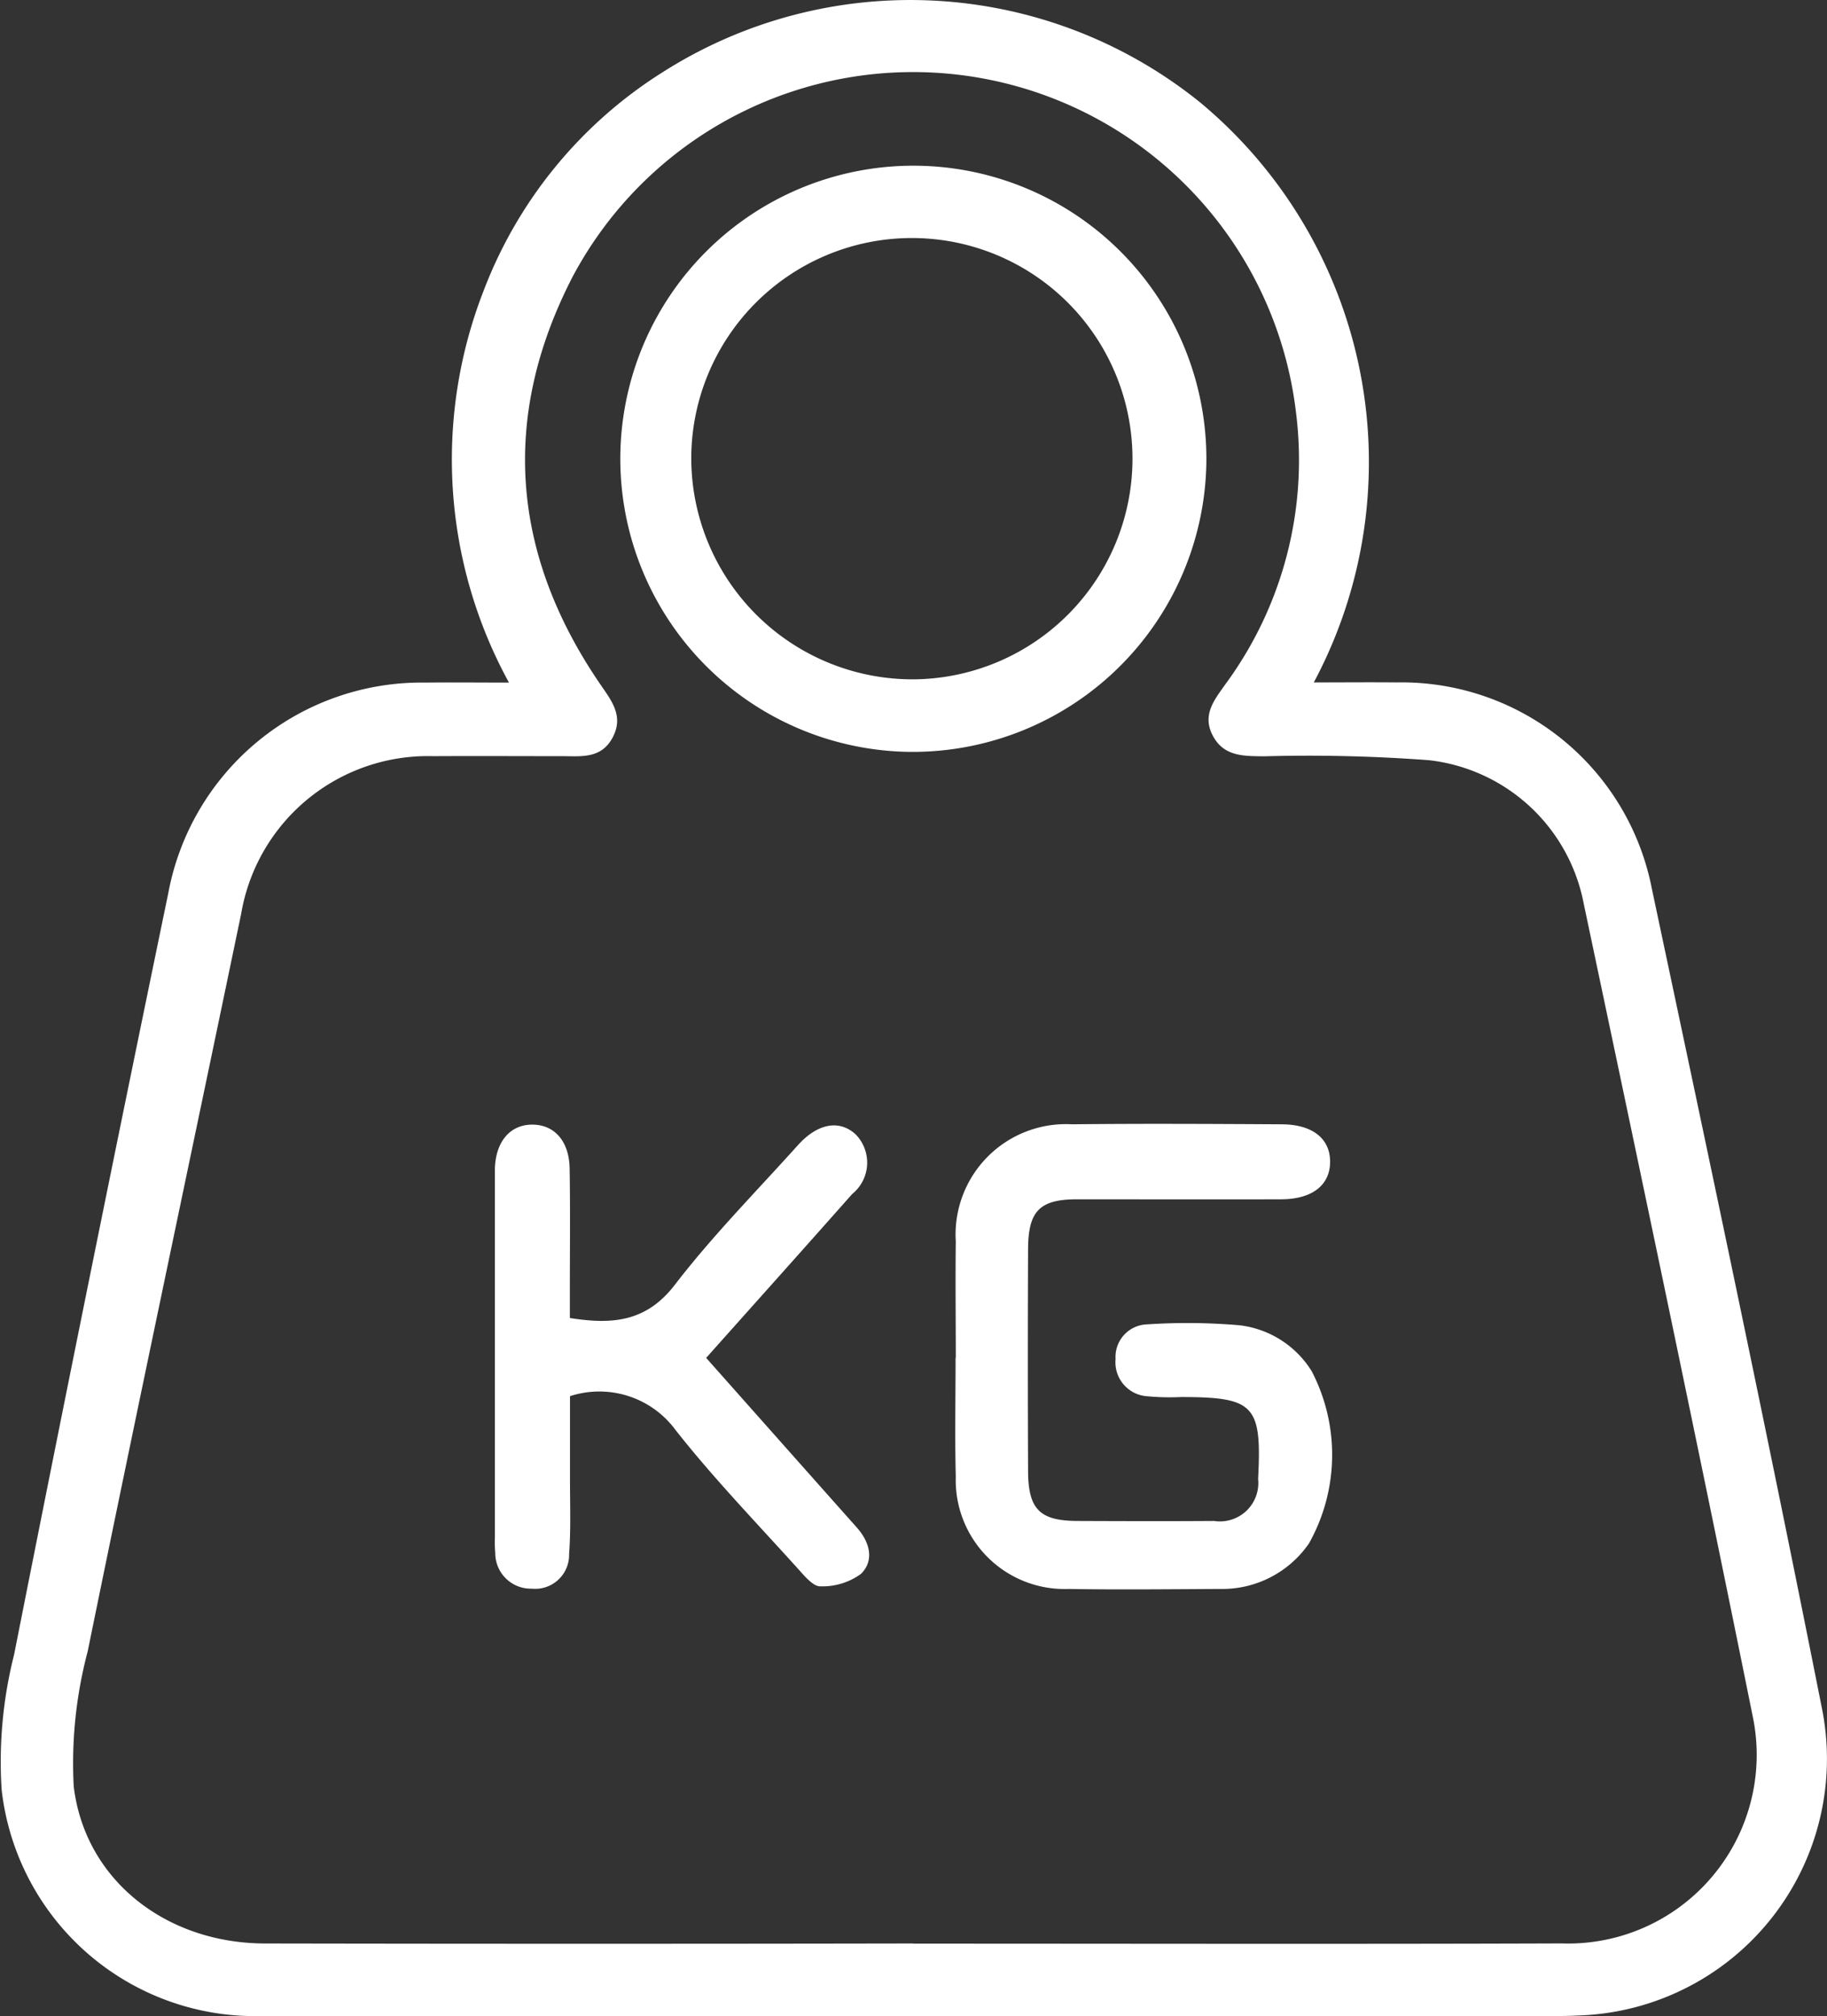 <svg xmlns="http://www.w3.org/2000/svg" width="67.853" height="74.856" viewBox="0 0 67.853 74.856">
  <rect x="0" y="0" width="67.853" height="74.856" fill="#333333" stroke="none"/>
  <g id="Raggruppa_102" data-name="Raggruppa 102" transform="translate(-459.529 -612.231)">
    <path id="Tracciato_62" data-name="Tracciato 62" d="M190.325,3357.57c1.108,0,2.092-.01,3.073,0a9.47,9.47,0,0,1,9.48,7.664c2.149,10.122,4.295,20.246,6.31,30.4a9.534,9.534,0,0,1-9.051,11.434c-.223.012-.447.018-.67.018q-24.081,0-48.159,0a9.471,9.471,0,0,1-9.718-8.4,16.188,16.188,0,0,1,.462-5.015q2.8-14.146,5.725-28.267a9.571,9.571,0,0,1,9.56-7.828c.979-.011,1.961,0,3.094,0A17.243,17.243,0,0,1,159.5,3343a16.529,16.529,0,0,1,6.641-8.089,17.13,17.13,0,0,1,19.971,1.132,17.367,17.367,0,0,1,4.212,21.524M175.451,3404.4c8.025,0,16.05.02,24.074-.008a7.006,7.006,0,0,0,7.118-8.335c-2.042-10.109-4.17-20.2-6.3-30.292a6.608,6.608,0,0,0-5.741-5.307,60.078,60.078,0,0,0-6.126-.145c-.751-.009-1.5.017-1.911-.778-.4-.77.076-1.336.487-1.915a14.042,14.042,0,0,0,2.612-10.049,14.32,14.32,0,0,0-26.869-5.064c-2.683,5.2-2.285,10.286,1.022,15.123.425.621.893,1.194.457,2-.422.776-1.153.68-1.854.678-1.6,0-3.2-.009-4.8,0a7.035,7.035,0,0,0-7.136,5.861c-1.9,9.129-3.834,18.25-5.7,27.386a16.215,16.215,0,0,0-.517,5.005c.418,3.486,3.437,5.827,7.1,5.834q12.037.022,24.075,0" transform="translate(318 -2720)" fill="#fff"/>
    <path id="Tracciato_63" data-name="Tracciato 63" d="M175.332,3360.149a10.883,10.883,0,1,1,11-10.738,10.912,10.912,0,0,1-11,10.738m.139-2.694a8.193,8.193,0,1,0-8.269-8.194,8.22,8.22,0,0,0,8.269,8.194" transform="translate(318 -2720)" fill="#fff"/>
    <path id="Tracciato_64" data-name="Tracciato 64" d="M177.026,3382.646c0-1.439-.018-2.877,0-4.316a4.1,4.1,0,0,1,4.323-4.353c2.587-.029,5.177-.014,7.766,0,1.156,0,1.816.53,1.813,1.395s-.666,1.387-1.819,1.39c-2.524.007-5.049,0-7.574,0-1.392,0-1.818.431-1.824,1.848q-.017,4.124,0,8.248c.006,1.413.436,1.841,1.827,1.847,1.694.007,3.388.012,5.081,0a1.425,1.425,0,0,0,1.635-1.56c.142-2.744-.137-3.04-2.866-3.041a9.04,9.04,0,0,1-1.245-.028,1.264,1.264,0,0,1-1.183-1.383,1.209,1.209,0,0,1,1.173-1.287,22.4,22.4,0,0,1,3.447.035,3.658,3.658,0,0,1,2.662,1.7,6.723,6.723,0,0,1-.1,6.4,3.91,3.91,0,0,1-3.277,1.689c-1.886.009-3.772.031-5.657,0a4.041,4.041,0,0,1-4.182-4.178c-.038-1.469-.007-2.941-.008-4.411" transform="translate(318 -2720)" fill="#fff"/>
    <path id="Tracciato_65" data-name="Tracciato 65" d="M167.757,3382.653c1.9,2.138,3.743,4.218,5.591,6.293.485.544.662,1.218.162,1.72a2.42,2.42,0,0,1-1.514.466c-.258.011-.571-.364-.8-.618-1.541-1.71-3.147-3.37-4.569-5.174a3.516,3.516,0,0,0-3.929-1.268c0,1,0,2.045,0,3.086,0,.927.035,1.858-.033,2.779a1.26,1.26,0,0,1-1.387,1.282,1.321,1.321,0,0,1-1.356-1.332,4.405,4.405,0,0,1-.013-.575v-13.428c0-.095,0-.192,0-.287.041-1,.58-1.614,1.4-1.608s1.36.623,1.376,1.633c.025,1.5.008,3.006.008,4.507v1.04c1.593.254,2.845.139,3.9-1.234,1.4-1.82,3.026-3.466,4.565-5.178.739-.822,1.55-.962,2.155-.4a1.5,1.5,0,0,1-.137,2.211c-1.779,2.01-3.572,4.01-5.424,6.086" transform="translate(318 -2720)" fill="#fff"/>
  </g>
</svg>
